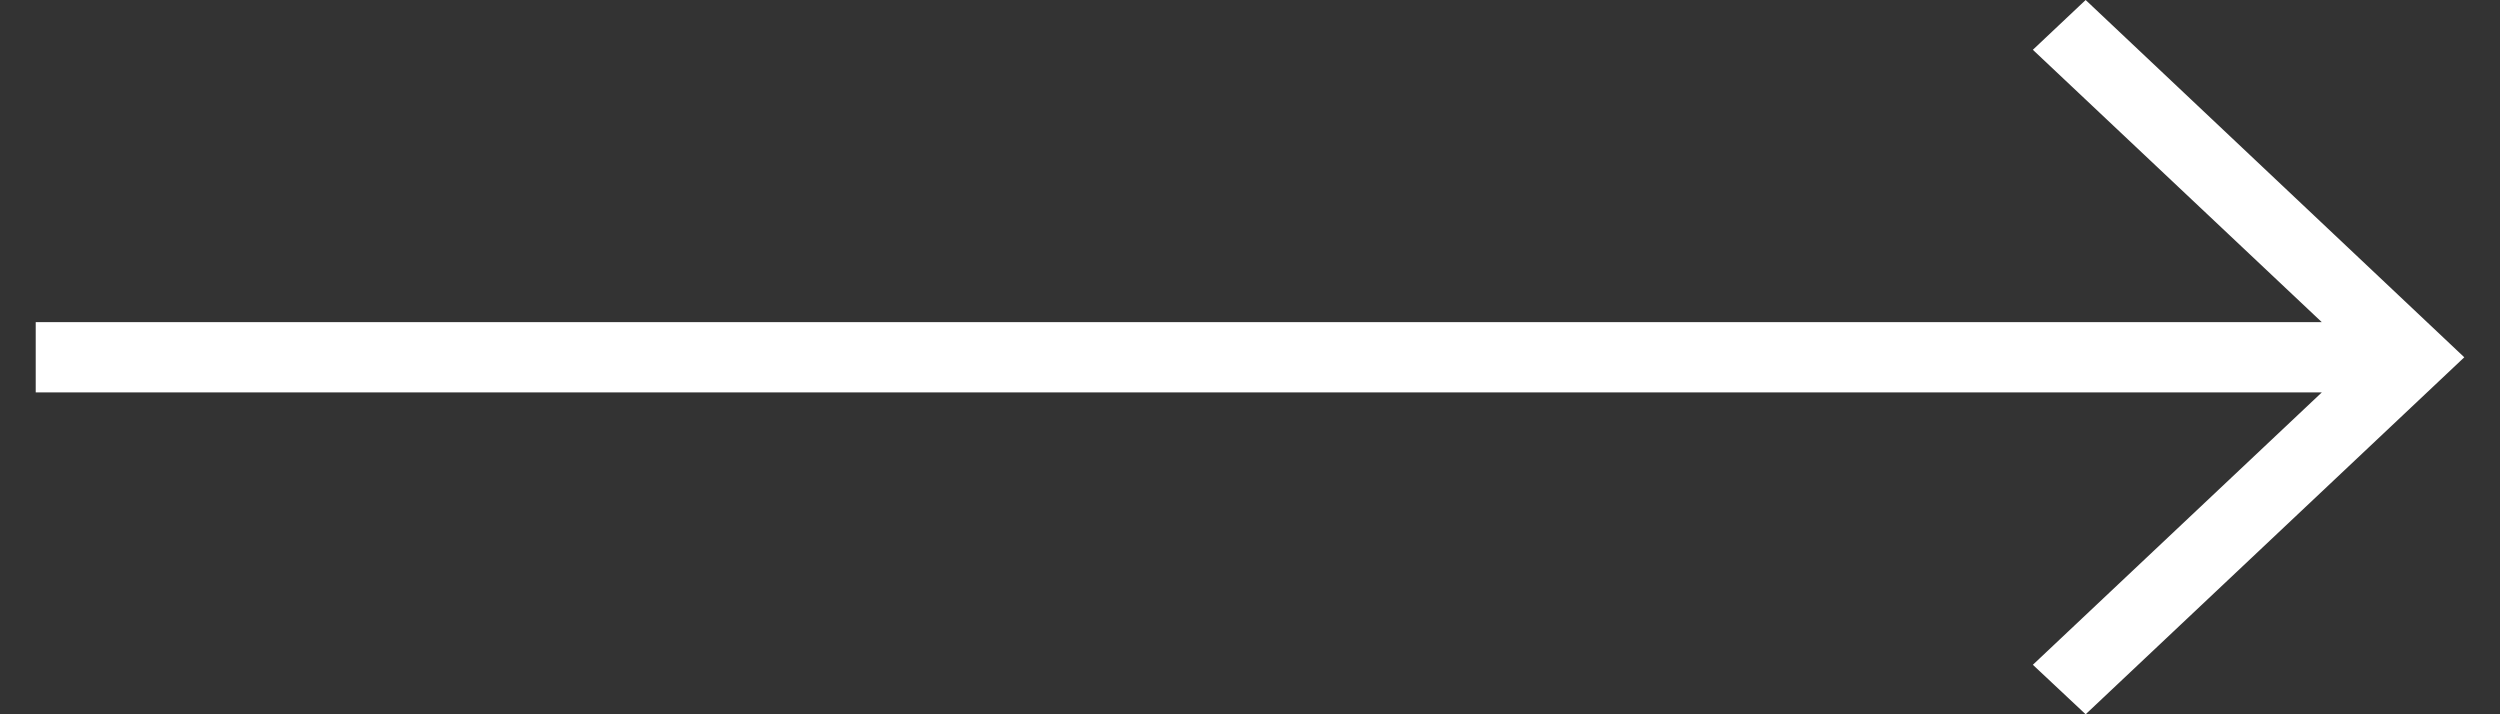 <svg width="35" height="10" viewBox="0 0 35 10" fill="none" xmlns="http://www.w3.org/2000/svg">
<rect x="0" y="0" width="35" height="10" fill="#333333" stroke="none"/>
<path d="M29.199 10L34.5 5.002L29.199 0L28.46 0.697L32.505 4.51H0.5V5.494H32.505L28.46 9.307L29.199 10Z" fill="white"/>
</svg>
